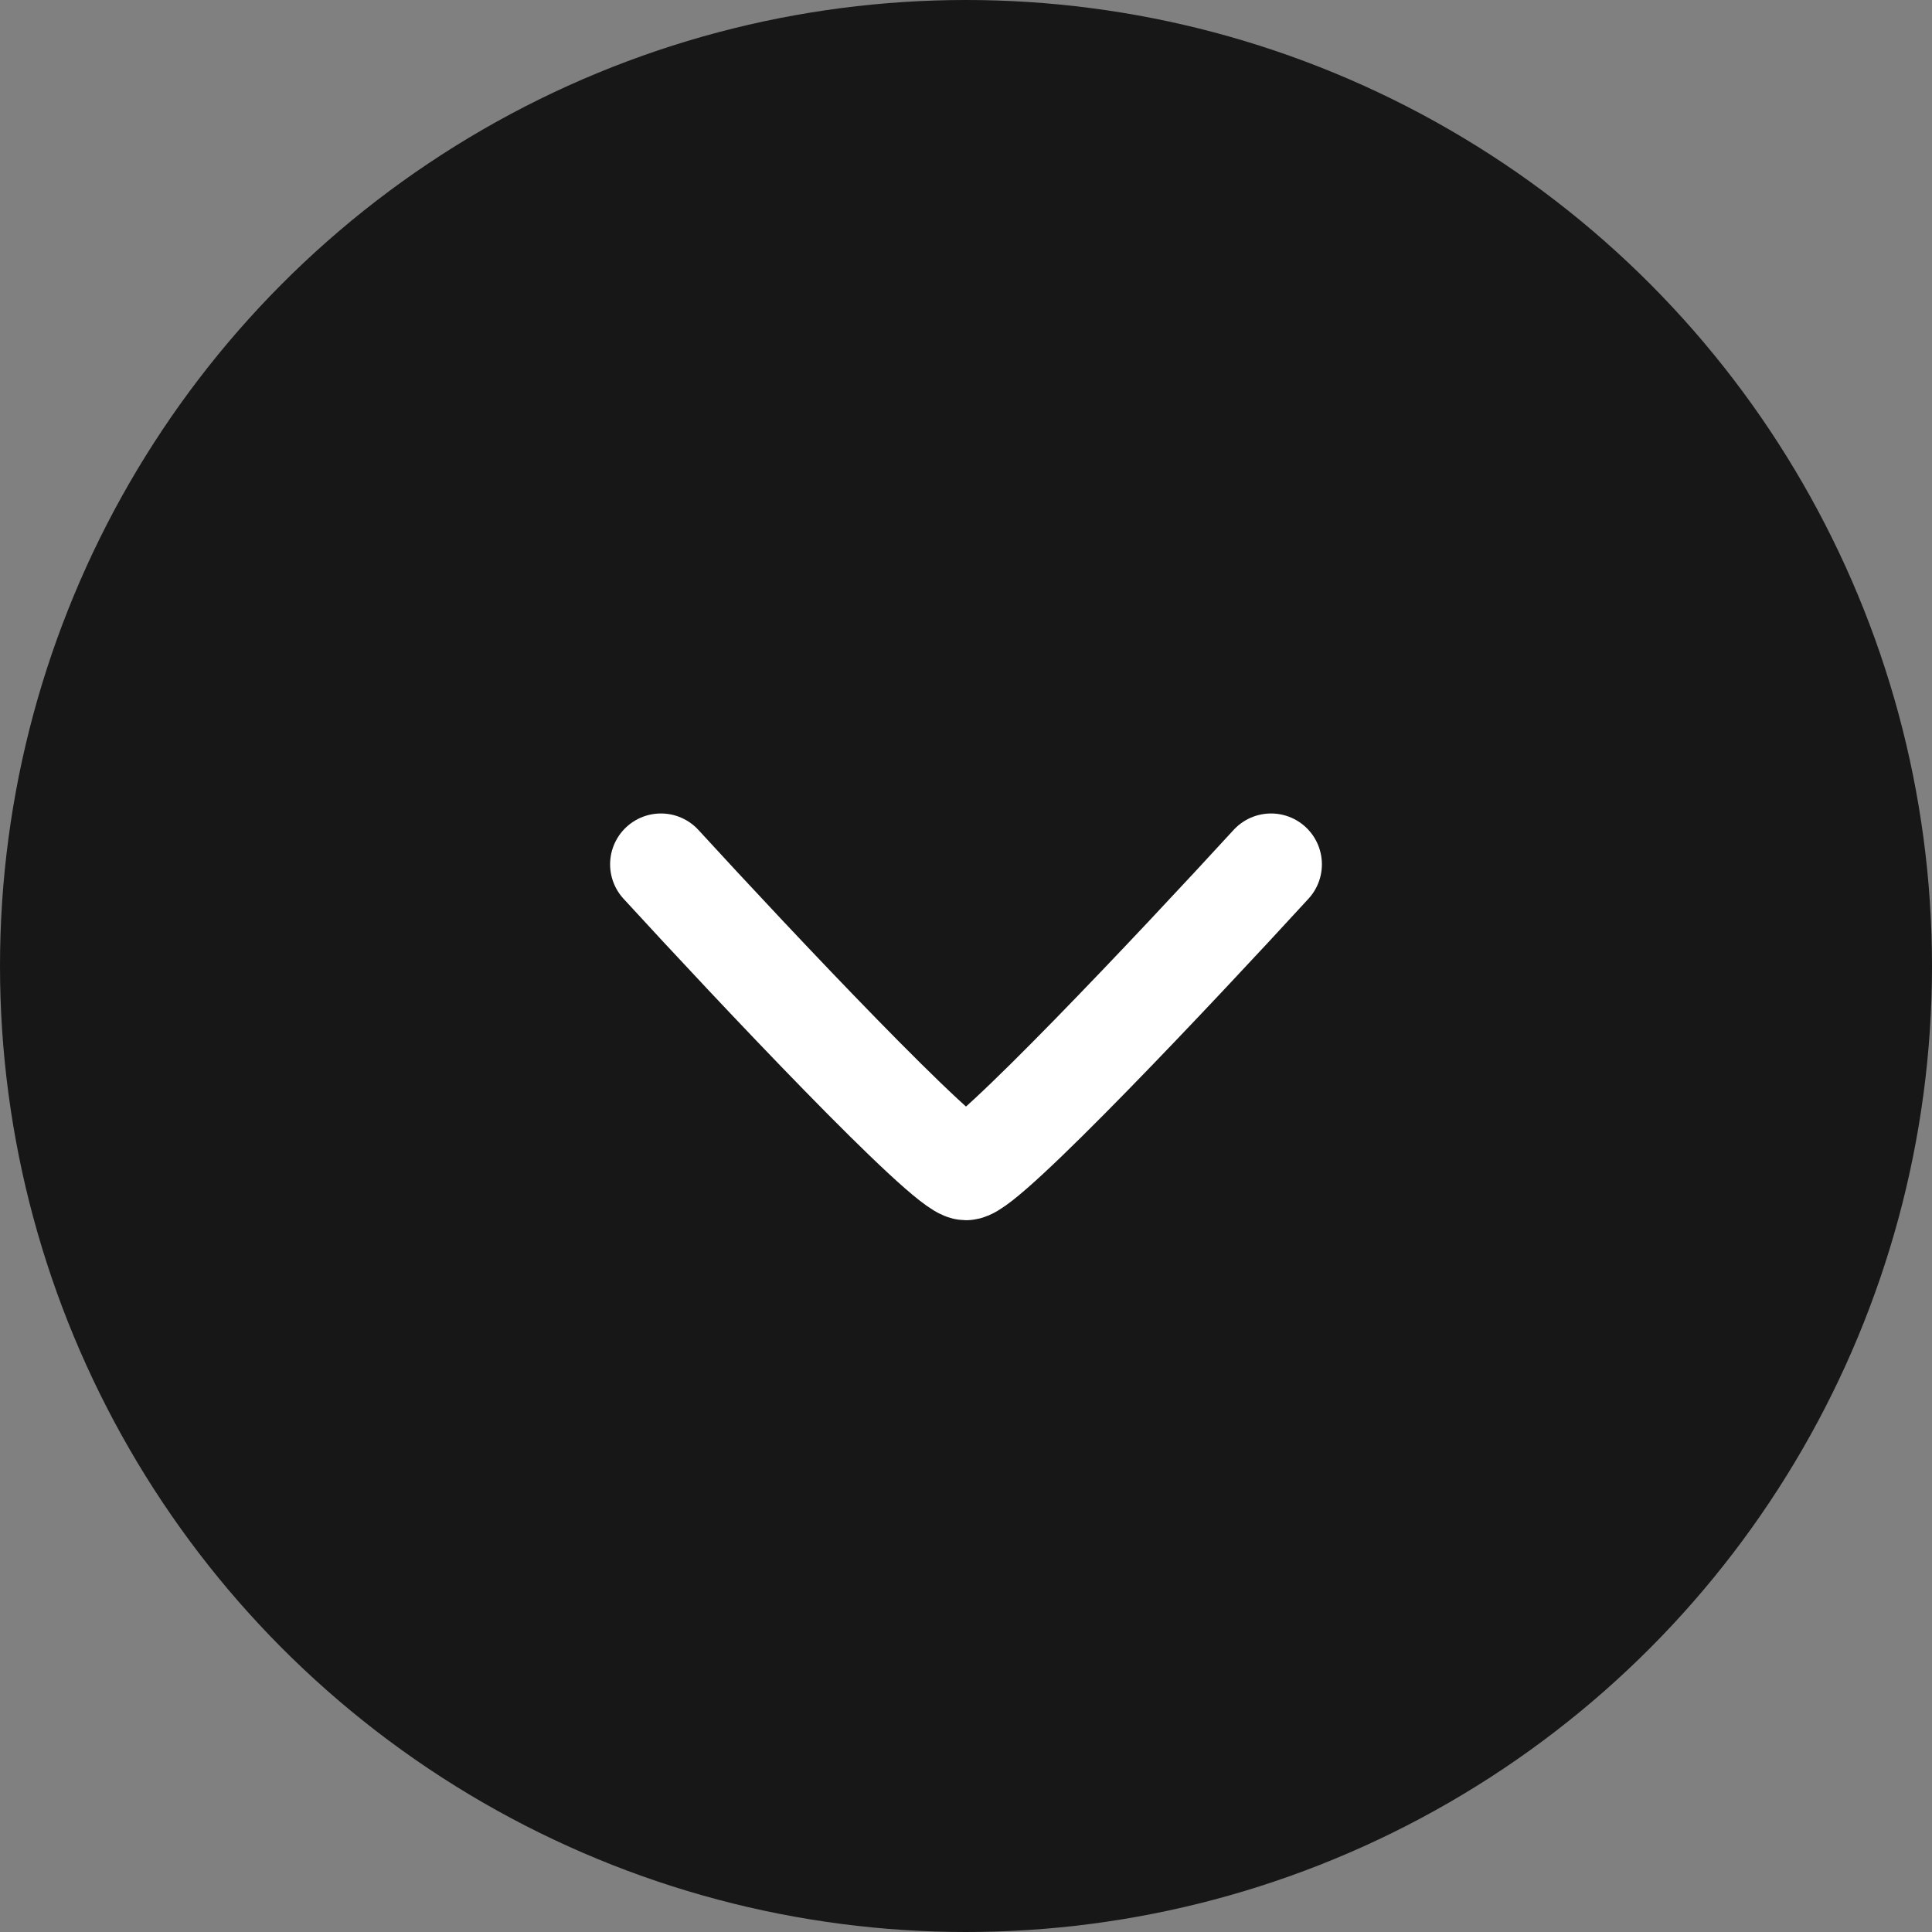 <?xml version="1.0" encoding="UTF-8"?> <svg xmlns="http://www.w3.org/2000/svg" width="38" height="38" viewBox="0 0 38 38" fill="none"><rect x="0" y="0" width="38" height="38" fill="#808080" stroke="none"/> <circle cx="19" cy="19" r="19" fill="#171717"></circle> <path d="M13 17C14.833 19 18.6 23 19 23C19.4 23 23.167 19 25 17" stroke="white" stroke-width="2" stroke-linecap="round" stroke-linejoin="round"></path> </svg> 